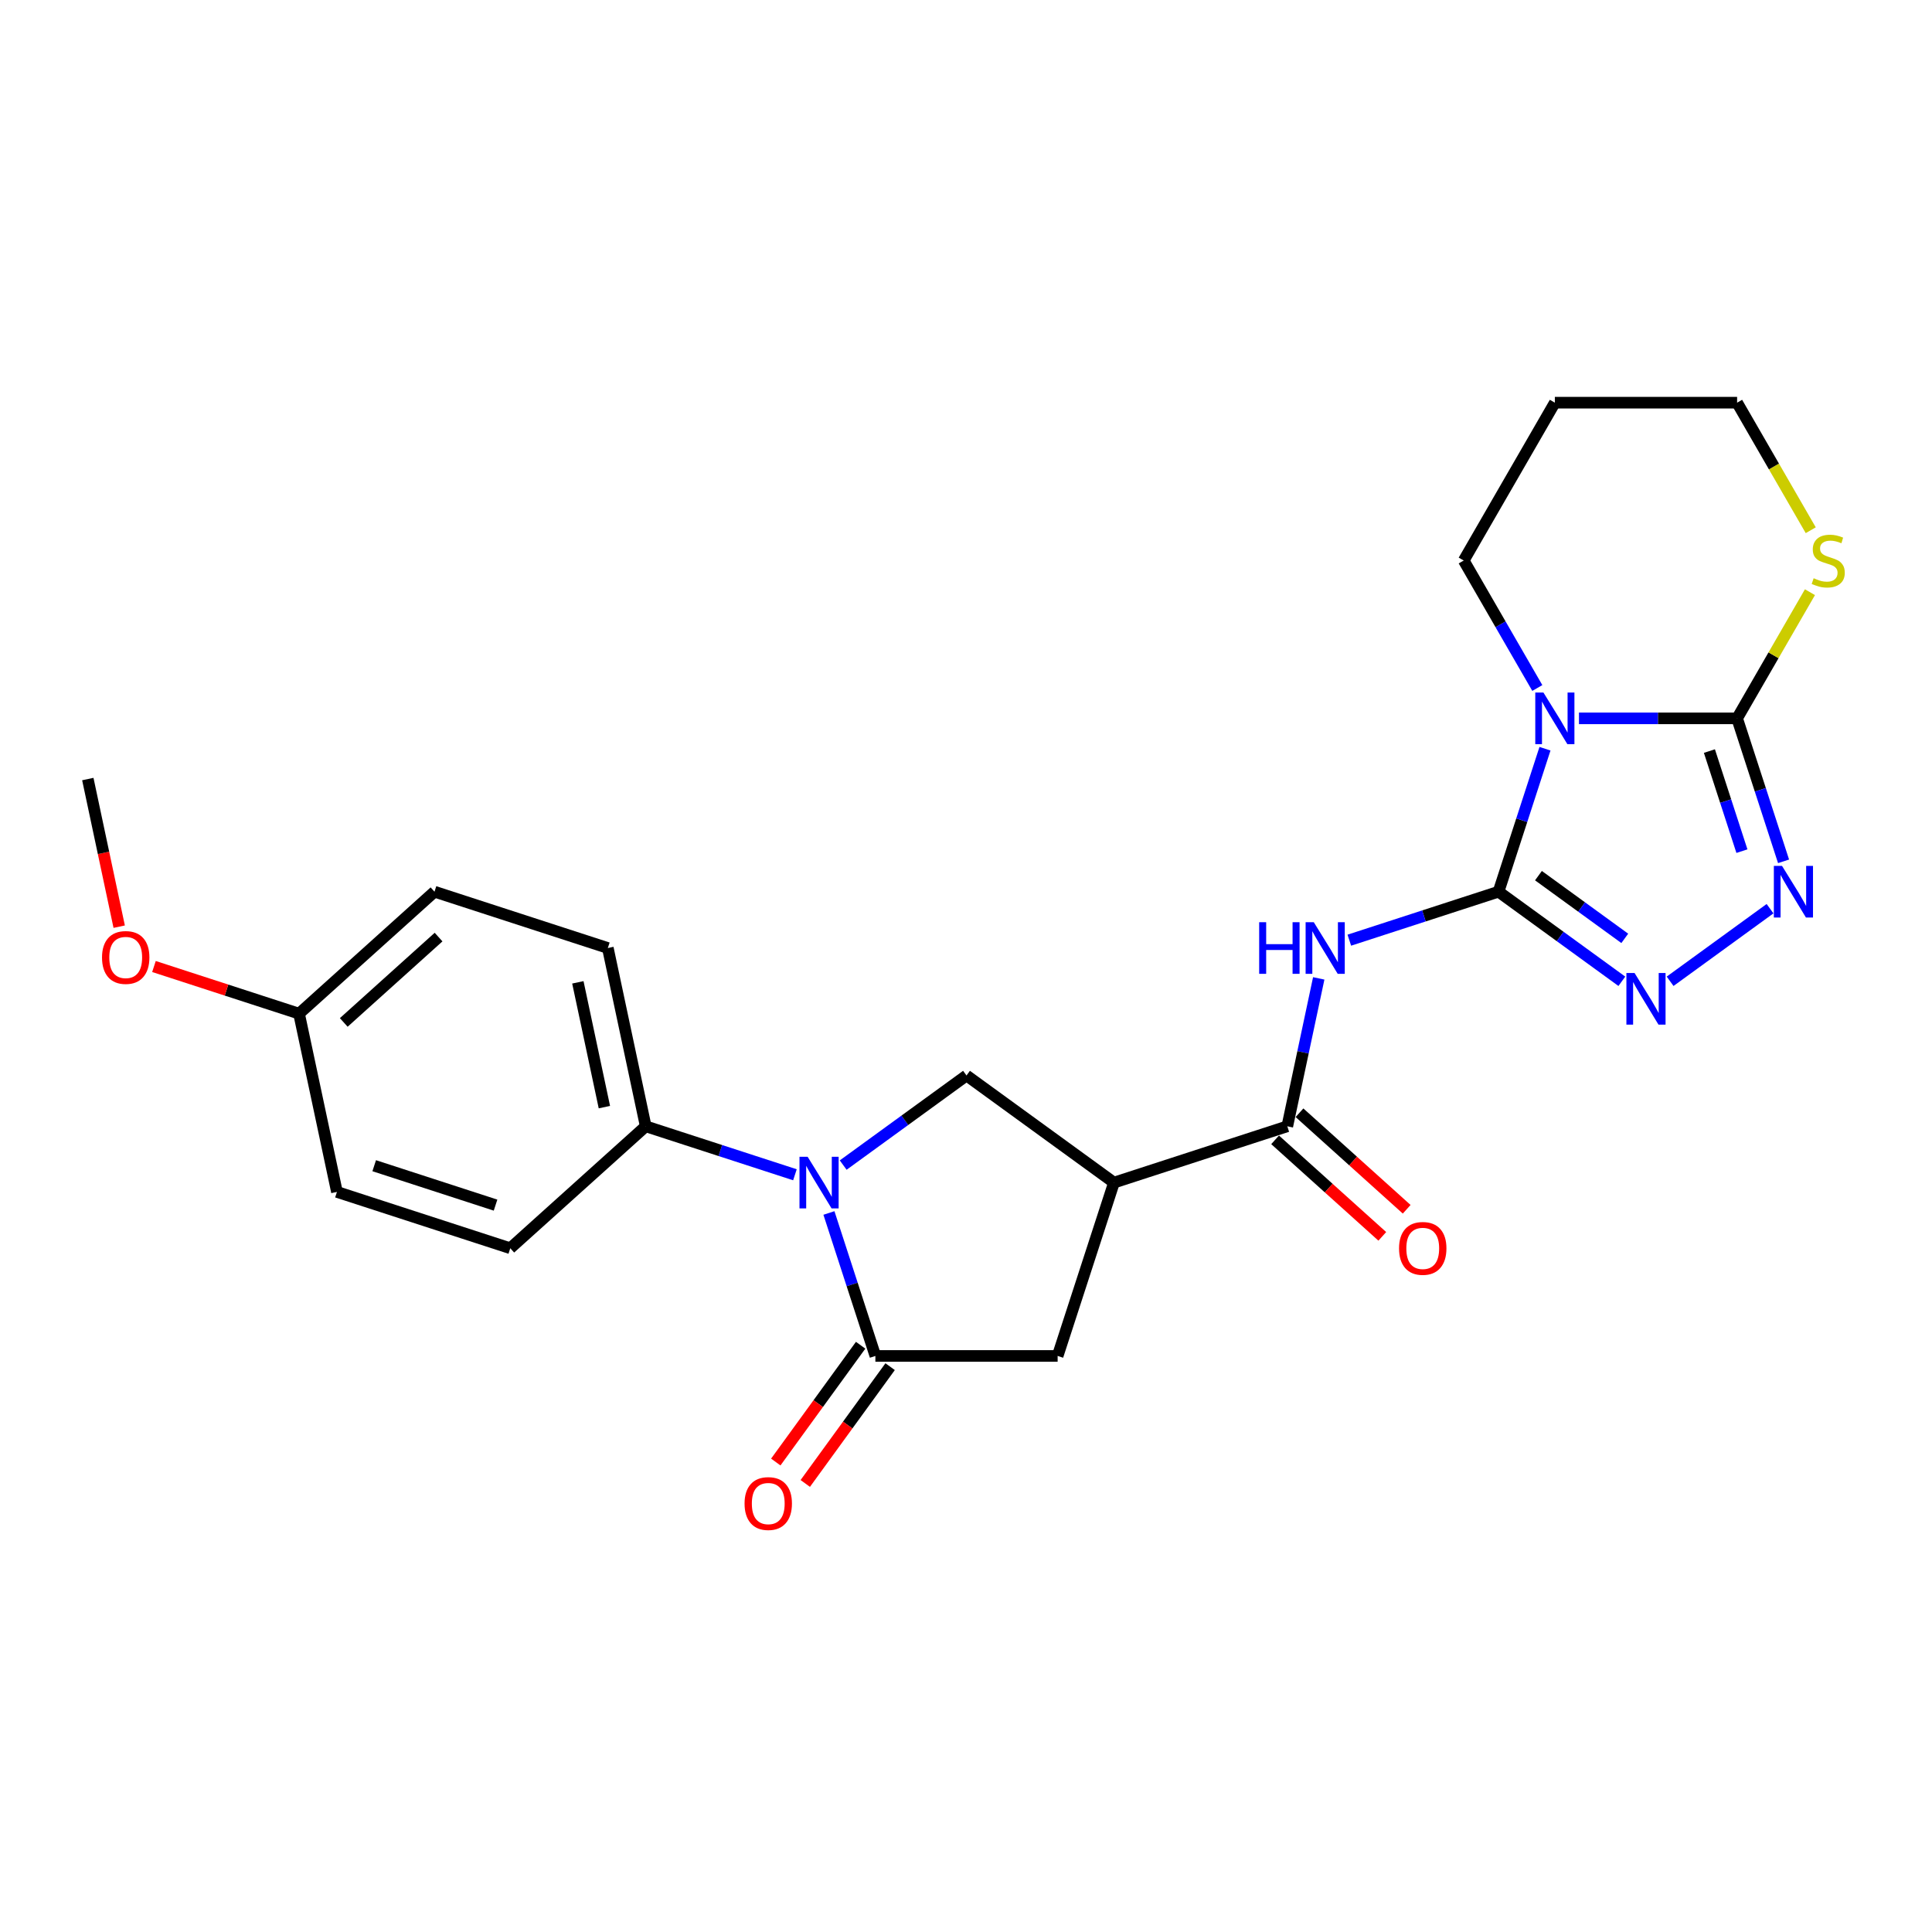 <?xml version='1.0' encoding='iso-8859-1'?>
<svg version='1.1' baseProfile='full'
              xmlns='http://www.w3.org/2000/svg'
                      xmlns:rdkit='http://www.rdkit.org/xml'
                      xmlns:xlink='http://www.w3.org/1999/xlink'
                  xml:space='preserve'
width='1000px' height='1000px' viewBox='0 0 1000 1000'>
<!-- END OF HEADER -->
<rect style='opacity:1.0;fill:#FFFFFF;stroke:none' width='1000' height='1000' x='0' y='0'> </rect>
<path class='bond-0' d='M 775.636,461.54 L 787.658,424.539' style='fill:none;fill-rule:evenodd;stroke:#000000;stroke-width:6px;stroke-linecap:butt;stroke-linejoin:miter;stroke-opacity:1' />
<path class='bond-0' d='M 787.658,424.539 L 799.681,387.538' style='fill:none;fill-rule:evenodd;stroke:#0000FF;stroke-width:6px;stroke-linecap:butt;stroke-linejoin:miter;stroke-opacity:1' />
<path class='bond-3' d='M 775.636,461.54 L 737.021,474.087' style='fill:none;fill-rule:evenodd;stroke:#000000;stroke-width:6px;stroke-linecap:butt;stroke-linejoin:miter;stroke-opacity:1' />
<path class='bond-3' d='M 737.021,474.087 L 698.407,486.634' style='fill:none;fill-rule:evenodd;stroke:#0000FF;stroke-width:6px;stroke-linecap:butt;stroke-linejoin:miter;stroke-opacity:1' />
<path class='bond-4' d='M 775.636,461.54 L 807.55,484.728' style='fill:none;fill-rule:evenodd;stroke:#000000;stroke-width:6px;stroke-linecap:butt;stroke-linejoin:miter;stroke-opacity:1' />
<path class='bond-4' d='M 807.55,484.728 L 839.465,507.915' style='fill:none;fill-rule:evenodd;stroke:#0000FF;stroke-width:6px;stroke-linecap:butt;stroke-linejoin:miter;stroke-opacity:1' />
<path class='bond-4' d='M 796.3,453.233 L 818.64,469.464' style='fill:none;fill-rule:evenodd;stroke:#000000;stroke-width:6px;stroke-linecap:butt;stroke-linejoin:miter;stroke-opacity:1' />
<path class='bond-4' d='M 818.64,469.464 L 840.981,485.695' style='fill:none;fill-rule:evenodd;stroke:#0000FF;stroke-width:6px;stroke-linecap:butt;stroke-linejoin:miter;stroke-opacity:1' />
<path class='bond-1' d='M 817.277,371.821 L 858.2,371.821' style='fill:none;fill-rule:evenodd;stroke:#0000FF;stroke-width:6px;stroke-linecap:butt;stroke-linejoin:miter;stroke-opacity:1' />
<path class='bond-1' d='M 858.2,371.821 L 899.123,371.821' style='fill:none;fill-rule:evenodd;stroke:#000000;stroke-width:6px;stroke-linecap:butt;stroke-linejoin:miter;stroke-opacity:1' />
<path class='bond-15' d='M 795.713,356.105 L 776.666,323.114' style='fill:none;fill-rule:evenodd;stroke:#0000FF;stroke-width:6px;stroke-linecap:butt;stroke-linejoin:miter;stroke-opacity:1' />
<path class='bond-15' d='M 776.666,323.114 L 757.619,290.124' style='fill:none;fill-rule:evenodd;stroke:#000000;stroke-width:6px;stroke-linecap:butt;stroke-linejoin:miter;stroke-opacity:1' />
<path class='bond-11' d='M 899.123,371.821 L 917.975,339.17' style='fill:none;fill-rule:evenodd;stroke:#000000;stroke-width:6px;stroke-linecap:butt;stroke-linejoin:miter;stroke-opacity:1' />
<path class='bond-11' d='M 917.975,339.17 L 936.826,306.519' style='fill:none;fill-rule:evenodd;stroke:#CCCC00;stroke-width:6px;stroke-linecap:butt;stroke-linejoin:miter;stroke-opacity:1' />
<path class='bond-25' d='M 899.123,371.821 L 911.146,408.823' style='fill:none;fill-rule:evenodd;stroke:#000000;stroke-width:6px;stroke-linecap:butt;stroke-linejoin:miter;stroke-opacity:1' />
<path class='bond-25' d='M 911.146,408.823 L 923.168,445.824' style='fill:none;fill-rule:evenodd;stroke:#0000FF;stroke-width:6px;stroke-linecap:butt;stroke-linejoin:miter;stroke-opacity:1' />
<path class='bond-25' d='M 884.786,388.752 L 893.202,414.653' style='fill:none;fill-rule:evenodd;stroke:#000000;stroke-width:6px;stroke-linecap:butt;stroke-linejoin:miter;stroke-opacity:1' />
<path class='bond-25' d='M 893.202,414.653 L 901.618,440.554' style='fill:none;fill-rule:evenodd;stroke:#0000FF;stroke-width:6px;stroke-linecap:butt;stroke-linejoin:miter;stroke-opacity:1' />
<path class='bond-2' d='M 436.435,603.044 L 468.349,579.856' style='fill:none;fill-rule:evenodd;stroke:#0000FF;stroke-width:6px;stroke-linecap:butt;stroke-linejoin:miter;stroke-opacity:1' />
<path class='bond-2' d='M 468.349,579.856 L 500.264,556.669' style='fill:none;fill-rule:evenodd;stroke:#000000;stroke-width:6px;stroke-linecap:butt;stroke-linejoin:miter;stroke-opacity:1' />
<path class='bond-12' d='M 411.454,608.06 L 372.84,595.513' style='fill:none;fill-rule:evenodd;stroke:#0000FF;stroke-width:6px;stroke-linecap:butt;stroke-linejoin:miter;stroke-opacity:1' />
<path class='bond-12' d='M 372.84,595.513 L 334.225,582.967' style='fill:none;fill-rule:evenodd;stroke:#000000;stroke-width:6px;stroke-linecap:butt;stroke-linejoin:miter;stroke-opacity:1' />
<path class='bond-27' d='M 429.051,627.835 L 441.074,664.836' style='fill:none;fill-rule:evenodd;stroke:#0000FF;stroke-width:6px;stroke-linecap:butt;stroke-linejoin:miter;stroke-opacity:1' />
<path class='bond-27' d='M 441.074,664.836 L 453.096,701.837' style='fill:none;fill-rule:evenodd;stroke:#000000;stroke-width:6px;stroke-linecap:butt;stroke-linejoin:miter;stroke-opacity:1' />
<path class='bond-8' d='M 682.576,506.408 L 674.439,544.687' style='fill:none;fill-rule:evenodd;stroke:#0000FF;stroke-width:6px;stroke-linecap:butt;stroke-linejoin:miter;stroke-opacity:1' />
<path class='bond-8' d='M 674.439,544.687 L 666.303,582.967' style='fill:none;fill-rule:evenodd;stroke:#000000;stroke-width:6px;stroke-linecap:butt;stroke-linejoin:miter;stroke-opacity:1' />
<path class='bond-5' d='M 864.445,507.915 L 916.171,470.335' style='fill:none;fill-rule:evenodd;stroke:#0000FF;stroke-width:6px;stroke-linecap:butt;stroke-linejoin:miter;stroke-opacity:1' />
<path class='bond-6' d='M 453.096,701.837 L 547.432,701.837' style='fill:none;fill-rule:evenodd;stroke:#000000;stroke-width:6px;stroke-linecap:butt;stroke-linejoin:miter;stroke-opacity:1' />
<path class='bond-13' d='M 445.464,696.292 L 423.504,726.518' style='fill:none;fill-rule:evenodd;stroke:#000000;stroke-width:6px;stroke-linecap:butt;stroke-linejoin:miter;stroke-opacity:1' />
<path class='bond-13' d='M 423.504,726.518 L 401.543,756.745' style='fill:none;fill-rule:evenodd;stroke:#FF0000;stroke-width:6px;stroke-linecap:butt;stroke-linejoin:miter;stroke-opacity:1' />
<path class='bond-13' d='M 460.728,707.382 L 438.767,737.608' style='fill:none;fill-rule:evenodd;stroke:#000000;stroke-width:6px;stroke-linecap:butt;stroke-linejoin:miter;stroke-opacity:1' />
<path class='bond-13' d='M 438.767,737.608 L 416.807,767.834' style='fill:none;fill-rule:evenodd;stroke:#FF0000;stroke-width:6px;stroke-linecap:butt;stroke-linejoin:miter;stroke-opacity:1' />
<path class='bond-7' d='M 576.584,612.118 L 666.303,582.967' style='fill:none;fill-rule:evenodd;stroke:#000000;stroke-width:6px;stroke-linecap:butt;stroke-linejoin:miter;stroke-opacity:1' />
<path class='bond-9' d='M 576.584,612.118 L 500.264,556.669' style='fill:none;fill-rule:evenodd;stroke:#000000;stroke-width:6px;stroke-linecap:butt;stroke-linejoin:miter;stroke-opacity:1' />
<path class='bond-10' d='M 576.584,612.118 L 547.432,701.837' style='fill:none;fill-rule:evenodd;stroke:#000000;stroke-width:6px;stroke-linecap:butt;stroke-linejoin:miter;stroke-opacity:1' />
<path class='bond-14' d='M 659.991,589.977 L 687.732,614.956' style='fill:none;fill-rule:evenodd;stroke:#000000;stroke-width:6px;stroke-linecap:butt;stroke-linejoin:miter;stroke-opacity:1' />
<path class='bond-14' d='M 687.732,614.956 L 715.474,639.935' style='fill:none;fill-rule:evenodd;stroke:#FF0000;stroke-width:6px;stroke-linecap:butt;stroke-linejoin:miter;stroke-opacity:1' />
<path class='bond-14' d='M 672.615,575.956 L 700.357,600.935' style='fill:none;fill-rule:evenodd;stroke:#000000;stroke-width:6px;stroke-linecap:butt;stroke-linejoin:miter;stroke-opacity:1' />
<path class='bond-14' d='M 700.357,600.935 L 728.099,625.914' style='fill:none;fill-rule:evenodd;stroke:#FF0000;stroke-width:6px;stroke-linecap:butt;stroke-linejoin:miter;stroke-opacity:1' />
<path class='bond-26' d='M 937.239,274.445 L 918.181,241.435' style='fill:none;fill-rule:evenodd;stroke:#CCCC00;stroke-width:6px;stroke-linecap:butt;stroke-linejoin:miter;stroke-opacity:1' />
<path class='bond-26' d='M 918.181,241.435 L 899.123,208.426' style='fill:none;fill-rule:evenodd;stroke:#000000;stroke-width:6px;stroke-linecap:butt;stroke-linejoin:miter;stroke-opacity:1' />
<path class='bond-16' d='M 334.225,582.967 L 314.612,490.692' style='fill:none;fill-rule:evenodd;stroke:#000000;stroke-width:6px;stroke-linecap:butt;stroke-linejoin:miter;stroke-opacity:1' />
<path class='bond-16' d='M 312.828,573.048 L 299.099,508.456' style='fill:none;fill-rule:evenodd;stroke:#000000;stroke-width:6px;stroke-linecap:butt;stroke-linejoin:miter;stroke-opacity:1' />
<path class='bond-17' d='M 334.225,582.967 L 264.12,646.09' style='fill:none;fill-rule:evenodd;stroke:#000000;stroke-width:6px;stroke-linecap:butt;stroke-linejoin:miter;stroke-opacity:1' />
<path class='bond-21' d='M 757.619,290.124 L 804.787,208.426' style='fill:none;fill-rule:evenodd;stroke:#000000;stroke-width:6px;stroke-linecap:butt;stroke-linejoin:miter;stroke-opacity:1' />
<path class='bond-20' d='M 314.612,490.692 L 224.893,461.54' style='fill:none;fill-rule:evenodd;stroke:#000000;stroke-width:6px;stroke-linecap:butt;stroke-linejoin:miter;stroke-opacity:1' />
<path class='bond-19' d='M 264.12,646.09 L 174.401,616.938' style='fill:none;fill-rule:evenodd;stroke:#000000;stroke-width:6px;stroke-linecap:butt;stroke-linejoin:miter;stroke-opacity:1' />
<path class='bond-19' d='M 256.492,623.773 L 193.689,603.367' style='fill:none;fill-rule:evenodd;stroke:#000000;stroke-width:6px;stroke-linecap:butt;stroke-linejoin:miter;stroke-opacity:1' />
<path class='bond-18' d='M 154.787,524.664 L 174.401,616.938' style='fill:none;fill-rule:evenodd;stroke:#000000;stroke-width:6px;stroke-linecap:butt;stroke-linejoin:miter;stroke-opacity:1' />
<path class='bond-23' d='M 154.787,524.664 L 117.239,512.463' style='fill:none;fill-rule:evenodd;stroke:#000000;stroke-width:6px;stroke-linecap:butt;stroke-linejoin:miter;stroke-opacity:1' />
<path class='bond-23' d='M 117.239,512.463 L 79.69,500.263' style='fill:none;fill-rule:evenodd;stroke:#FF0000;stroke-width:6px;stroke-linecap:butt;stroke-linejoin:miter;stroke-opacity:1' />
<path class='bond-28' d='M 154.787,524.664 L 224.893,461.54' style='fill:none;fill-rule:evenodd;stroke:#000000;stroke-width:6px;stroke-linecap:butt;stroke-linejoin:miter;stroke-opacity:1' />
<path class='bond-28' d='M 177.928,529.216 L 227.002,485.03' style='fill:none;fill-rule:evenodd;stroke:#000000;stroke-width:6px;stroke-linecap:butt;stroke-linejoin:miter;stroke-opacity:1' />
<path class='bond-22' d='M 804.787,208.426 L 899.123,208.426' style='fill:none;fill-rule:evenodd;stroke:#000000;stroke-width:6px;stroke-linecap:butt;stroke-linejoin:miter;stroke-opacity:1' />
<path class='bond-24' d='M 61.695,479.645 L 53.575,441.441' style='fill:none;fill-rule:evenodd;stroke:#FF0000;stroke-width:6px;stroke-linecap:butt;stroke-linejoin:miter;stroke-opacity:1' />
<path class='bond-24' d='M 53.575,441.441 L 45.455,403.237' style='fill:none;fill-rule:evenodd;stroke:#000000;stroke-width:6px;stroke-linecap:butt;stroke-linejoin:miter;stroke-opacity:1' />
<path  class='atom-1' d='M 798.882 358.463
L 807.636 372.614
Q 808.504 374.01, 809.9 376.538
Q 811.296 379.066, 811.372 379.217
L 811.372 358.463
L 814.919 358.463
L 814.919 385.179
L 811.259 385.179
L 801.863 369.708
Q 800.768 367.897, 799.599 365.821
Q 798.467 363.746, 798.127 363.105
L 798.127 385.179
L 794.655 385.179
L 794.655 358.463
L 798.882 358.463
' fill='#0000FF'/>
<path  class='atom-3' d='M 418.039 598.76
L 426.794 612.911
Q 427.661 614.307, 429.058 616.835
Q 430.454 619.363, 430.529 619.514
L 430.529 598.76
L 434.076 598.76
L 434.076 625.476
L 430.416 625.476
L 421.02 610.005
Q 419.926 608.194, 418.756 606.118
Q 417.624 604.043, 417.284 603.401
L 417.284 625.476
L 413.813 625.476
L 413.813 598.76
L 418.039 598.76
' fill='#0000FF'/>
<path  class='atom-4' d='M 651.748 477.334
L 655.371 477.334
L 655.371 488.692
L 669.03 488.692
L 669.03 477.334
L 672.653 477.334
L 672.653 504.05
L 669.03 504.05
L 669.03 491.711
L 655.371 491.711
L 655.371 504.05
L 651.748 504.05
L 651.748 477.334
' fill='#0000FF'/>
<path  class='atom-4' d='M 680.011 477.334
L 688.766 491.484
Q 689.633 492.88, 691.03 495.409
Q 692.426 497.937, 692.501 498.088
L 692.501 477.334
L 696.048 477.334
L 696.048 504.05
L 692.388 504.05
L 682.992 488.579
Q 681.898 486.767, 680.728 484.692
Q 679.596 482.617, 679.256 481.975
L 679.256 504.05
L 675.785 504.05
L 675.785 477.334
L 680.011 477.334
' fill='#0000FF'/>
<path  class='atom-5' d='M 846.05 503.632
L 854.804 517.782
Q 855.672 519.178, 857.068 521.707
Q 858.465 524.235, 858.54 524.386
L 858.54 503.632
L 862.087 503.632
L 862.087 530.348
L 858.427 530.348
L 849.031 514.877
Q 847.937 513.065, 846.767 510.99
Q 845.635 508.915, 845.295 508.273
L 845.295 530.348
L 841.824 530.348
L 841.824 503.632
L 846.05 503.632
' fill='#0000FF'/>
<path  class='atom-6' d='M 922.37 448.182
L 931.124 462.333
Q 931.992 463.729, 933.388 466.257
Q 934.784 468.785, 934.86 468.936
L 934.86 448.182
L 938.407 448.182
L 938.407 474.898
L 934.746 474.898
L 925.351 459.427
Q 924.256 457.616, 923.086 455.541
Q 921.954 453.465, 921.615 452.824
L 921.615 474.898
L 918.143 474.898
L 918.143 448.182
L 922.37 448.182
' fill='#0000FF'/>
<path  class='atom-12' d='M 938.745 299.293
Q 939.047 299.406, 940.292 299.935
Q 941.537 300.463, 942.895 300.802
Q 944.292 301.104, 945.65 301.104
Q 948.178 301.104, 949.65 299.897
Q 951.122 298.652, 951.122 296.501
Q 951.122 295.029, 950.367 294.123
Q 949.65 293.218, 948.518 292.727
Q 947.386 292.237, 945.499 291.671
Q 943.122 290.954, 941.688 290.275
Q 940.292 289.595, 939.273 288.161
Q 938.292 286.728, 938.292 284.313
Q 938.292 280.954, 940.556 278.879
Q 942.858 276.803, 947.386 276.803
Q 950.48 276.803, 953.989 278.275
L 953.122 281.181
Q 949.914 279.86, 947.499 279.86
Q 944.895 279.86, 943.461 280.954
Q 942.028 282.011, 942.065 283.86
Q 942.065 285.294, 942.782 286.162
Q 943.537 287.029, 944.594 287.52
Q 945.688 288.011, 947.499 288.577
Q 949.914 289.331, 951.348 290.086
Q 952.782 290.841, 953.801 292.388
Q 954.857 293.897, 954.857 296.501
Q 954.857 300.199, 952.367 302.199
Q 949.914 304.161, 945.801 304.161
Q 943.424 304.161, 941.613 303.633
Q 939.839 303.142, 937.726 302.274
L 938.745 299.293
' fill='#CCCC00'/>
<path  class='atom-14' d='M 385.383 778.232
Q 385.383 771.817, 388.553 768.233
Q 391.722 764.648, 397.647 764.648
Q 403.571 764.648, 406.741 768.233
Q 409.91 771.817, 409.91 778.232
Q 409.91 784.723, 406.703 788.421
Q 403.495 792.081, 397.647 792.081
Q 391.76 792.081, 388.553 788.421
Q 385.383 784.76, 385.383 778.232
M 397.647 789.062
Q 401.722 789.062, 403.911 786.345
Q 406.137 783.591, 406.137 778.232
Q 406.137 772.987, 403.911 770.346
Q 401.722 767.667, 397.647 767.667
Q 393.571 767.667, 391.345 770.308
Q 389.156 772.95, 389.156 778.232
Q 389.156 783.628, 391.345 786.345
Q 393.571 789.062, 397.647 789.062
' fill='#FF0000'/>
<path  class='atom-15' d='M 724.145 646.165
Q 724.145 639.751, 727.314 636.166
Q 730.484 632.581, 736.408 632.581
Q 742.333 632.581, 745.502 636.166
Q 748.672 639.751, 748.672 646.165
Q 748.672 652.656, 745.465 656.354
Q 742.257 660.014, 736.408 660.014
Q 730.522 660.014, 727.314 656.354
Q 724.145 652.693, 724.145 646.165
M 736.408 656.995
Q 740.484 656.995, 742.672 654.278
Q 744.899 651.524, 744.899 646.165
Q 744.899 640.92, 742.672 638.279
Q 740.484 635.6, 736.408 635.6
Q 732.333 635.6, 730.107 638.241
Q 727.918 640.883, 727.918 646.165
Q 727.918 651.561, 730.107 654.278
Q 732.333 656.995, 736.408 656.995
' fill='#FF0000'/>
<path  class='atom-24' d='M 52.804 495.588
Q 52.804 489.173, 55.974 485.588
Q 59.144 482.003, 65.068 482.003
Q 70.993 482.003, 74.162 485.588
Q 77.332 489.173, 77.332 495.588
Q 77.332 502.078, 74.124 505.776
Q 70.917 509.436, 65.068 509.436
Q 59.182 509.436, 55.974 505.776
Q 52.804 502.116, 52.804 495.588
M 65.068 506.417
Q 69.144 506.417, 71.332 503.7
Q 73.558 500.946, 73.558 495.588
Q 73.558 490.342, 71.332 487.701
Q 69.144 485.022, 65.068 485.022
Q 60.993 485.022, 58.767 487.663
Q 56.578 490.305, 56.578 495.588
Q 56.578 500.984, 58.767 503.7
Q 60.993 506.417, 65.068 506.417
' fill='#FF0000'/>
</svg>
